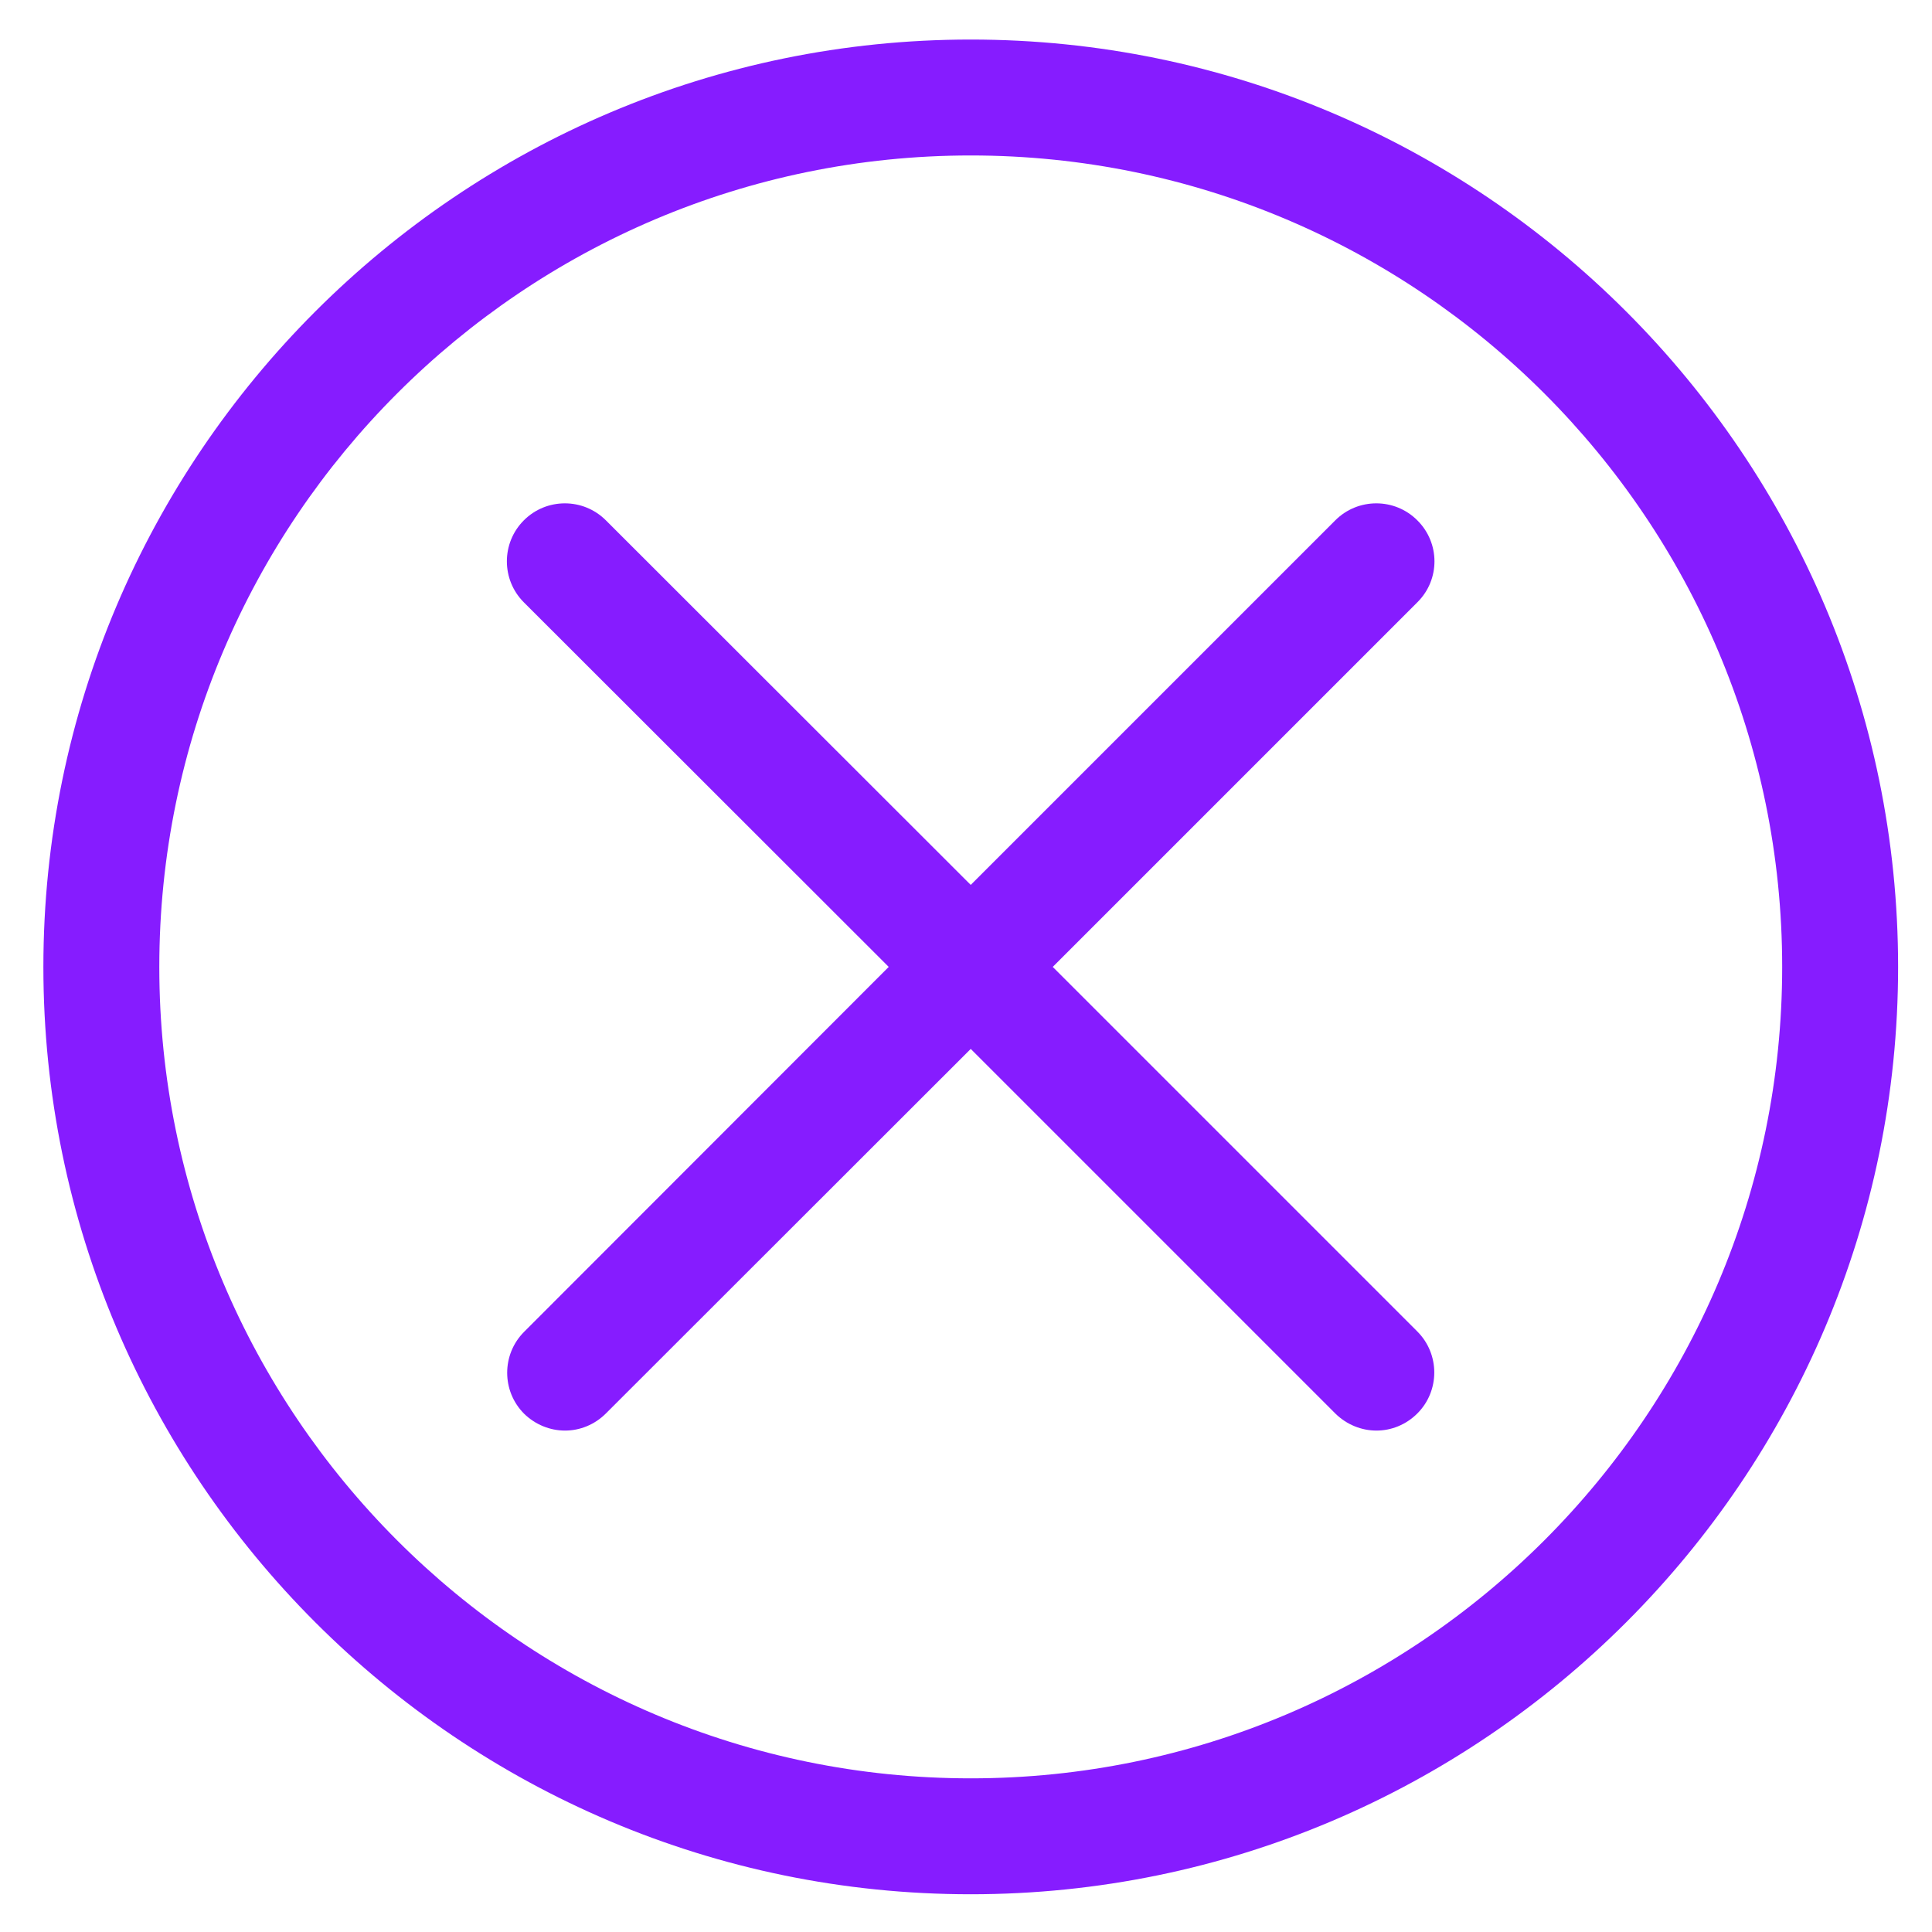 <?xml version="1.0" encoding="UTF-8"?> <svg xmlns="http://www.w3.org/2000/svg" xmlns:xlink="http://www.w3.org/1999/xlink" width="75pt" height="75pt" viewBox="0 0 75 75"> <defs> <clipPath id="clip1"> <path d="M 1.684 1.535 L 73.684 1.535 L 73.684 73.535 L 1.684 73.535 Z M 1.684 1.535 "></path> </clipPath> </defs> <g id="surface1"> <g clip-path="url(#clip1)" clip-rule="nonzero"> <path style=" stroke:none;fill-rule:nonzero;fill:rgb(52.55%,10.979%,100%);fill-opacity:1;" d="M 37.684 1.535 C 17.828 1.535 1.684 17.691 1.684 37.535 C 1.684 57.379 17.828 73.535 37.684 73.535 C 57.539 73.535 73.684 57.379 73.684 37.535 C 73.684 17.691 57.539 1.535 37.684 1.535 Z M 37.684 69.035 C 20.312 69.035 6.184 54.906 6.184 37.535 C 6.184 20.164 20.312 6.035 37.684 6.035 C 55.055 6.035 69.184 20.164 69.184 37.535 C 69.184 54.906 55.055 69.035 37.684 69.035 Z M 37.684 69.035 "></path> </g> <path style=" stroke:none;fill-rule:nonzero;fill:rgb(52.55%,10.979%,100%);fill-opacity:1;" d="M 55.02 20.199 C 54.141 19.32 52.715 19.32 51.836 20.199 L 37.684 34.352 L 23.52 20.199 C 22.641 19.32 21.215 19.32 20.336 20.199 C 19.457 21.078 19.457 22.504 20.336 23.383 L 34.5 37.535 L 20.348 51.699 C 19.469 52.578 19.469 54.004 20.348 54.883 C 20.785 55.309 21.359 55.535 21.934 55.535 C 22.508 55.535 23.082 55.309 23.52 54.871 L 37.684 40.719 L 51.848 54.883 C 52.285 55.309 52.859 55.535 53.434 55.535 C 54.008 55.535 54.582 55.309 55.02 54.871 C 55.898 53.996 55.898 52.566 55.02 51.688 L 40.867 37.535 L 55.031 23.371 C 55.906 22.496 55.906 21.078 55.02 20.199 Z M 55.02 20.199 "></path> </g> </svg> 